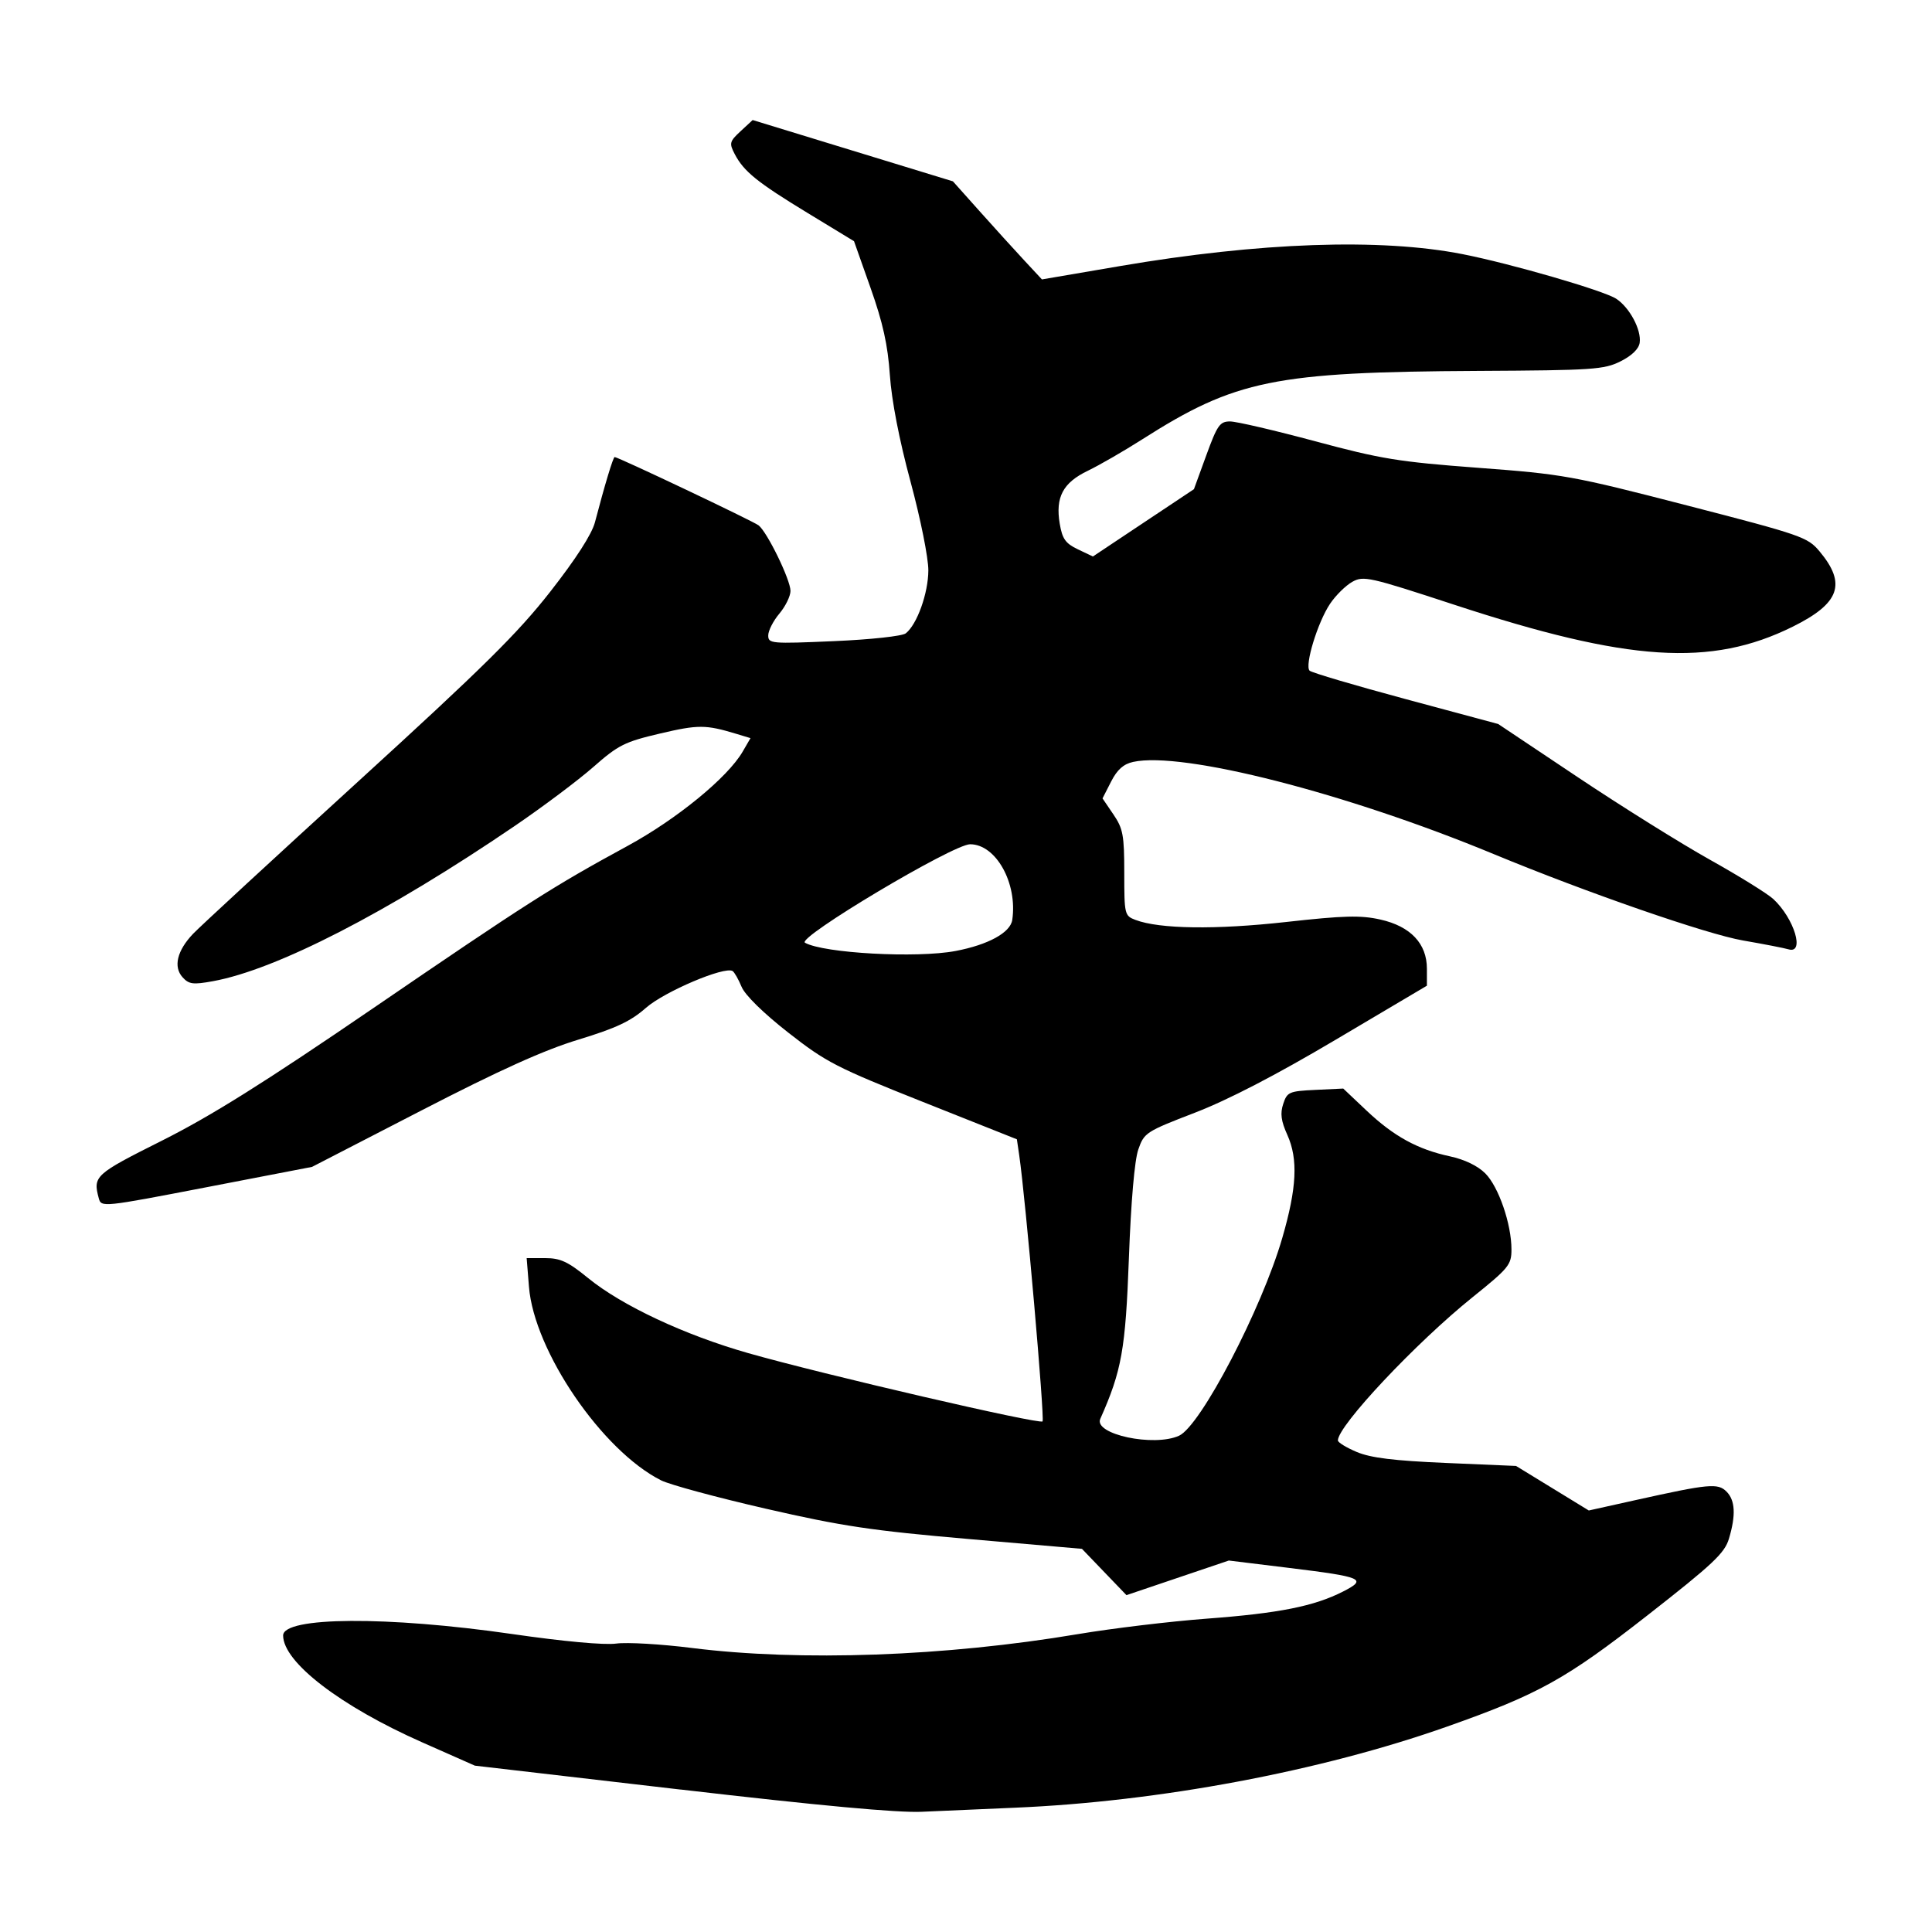 <?xml version="1.0" encoding="UTF-8" standalone="no"?>
<!-- Created with Inkscape (http://www.inkscape.org/) -->

<svg
   xmlns:dc="http://purl.org/dc/elements/1.1/"
   xmlns:cc="http://creativecommons.org/ns#"
   xmlns:rdf="http://www.w3.org/1999/02/22-rdf-syntax-ns#"
   xmlns:svg="http://www.w3.org/2000/svg"
   xmlns="http://www.w3.org/2000/svg"
   xmlns:sodipodi="http://sodipodi.sourceforge.net/DTD/sodipodi-0.dtd"
   xmlns:inkscape="http://www.inkscape.org/namespaces/inkscape"
   width="300"
   height="300"
   viewBox="0 0 300 300"
   id="svg2"
   version="1.1"
   inkscape:version="0.91 r13725"
   sodipodi:docname="來-silk.svg">
  <defs
     id="defs4">
    <clipPath
       clipPathUnits="userSpaceOnUse"
       id="clipPath4204">
      <rect
         style="fill:#0000ff;fill-rule:evenodd;stroke:#000000;stroke-width:1px;stroke-linecap:butt;stroke-linejoin:miter;stroke-opacity:1"
         id="rect4206"
         width="15.451"
         height="21.584"
         x="164.419"
         y="794.646" />
    </clipPath>
  </defs>
  <sodipodi:namedview
     id="base"
     pagecolor="#ffffff"
     bordercolor="#666666"
     borderopacity="1.0"
     inkscape:pageopacity="0.0"
     inkscape:pageshadow="2"
     inkscape:zoom="1.71"
     inkscape:cx="150"
     inkscape:cy="150"
     inkscape:document-units="px"
     inkscape:current-layer="layer1"
     showgrid="false"
     inkscape:window-width="1280"
     inkscape:window-height="751"
     inkscape:window-x="0"
     inkscape:window-y="1"
     inkscape:window-maximized="1"
     units="px"
     showguides="false" />
  <g
     inkscape:label="Layer 1"
     inkscape:groupmode="layer"
     id="layer1"
     transform="translate(0,-752.362)">
    <path
       style="fill:#000000"
       d="m 105.669,1030.244 -31.931,-3.712 -8.151,-3.606 c -12.715,-5.625 -21.615,-12.457 -21.624,-16.602 -0.006,-2.928 16.204,-3.033 35.572,-0.23 7.979,1.155 14.302,1.735 16.146,1.482 1.667,-0.229 6.961,0.079 11.763,0.683 16.85,2.12 39.32,1.315 59.909,-2.147 5.342,-0.898 14.361,-1.981 20.041,-2.406 11.215,-0.839 16.677,-1.927 21.16,-4.214 3.809,-1.943 3.082,-2.26 -8.414,-3.668 l -9.329,-1.143 -7.947,2.688 -7.947,2.688 -3.455,-3.596 -3.455,-3.596 -17.622,-1.528 c -15.055,-1.305 -19.635,-1.99 -31.443,-4.699 -7.602,-1.744 -14.926,-3.725 -16.276,-4.402 -9.152,-4.59 -19.726,-20.073 -20.527,-30.059 l -0.358,-4.455 2.869,0 c 2.373,0 3.527,0.537 6.679,3.104 5.249,4.275 14.976,8.834 24.849,11.647 11.621,3.31 45.21,11.103 45.709,10.604 0.361,-0.361 -2.645,-34.66 -3.621,-41.318 l -0.365,-2.487 -14.574,-5.796 c -13.478,-5.361 -15.052,-6.171 -20.936,-10.781 -3.873,-3.034 -6.706,-5.815 -7.241,-7.108 -0.484,-1.168 -1.111,-2.266 -1.395,-2.442 -1.25,-0.772 -10.587,3.194 -13.449,5.713 -2.375,2.091 -4.619,3.147 -10.479,4.933 -5.381,1.64 -12.177,4.707 -24.415,11.018 l -16.958,8.746 -16.365,3.156 c -16.154,3.115 -16.37,3.137 -16.749,1.728 -0.927,-3.451 -0.625,-3.727 9.791,-8.95 7.606,-3.814 15.894,-9.008 32.653,-20.463 24.108,-16.478 28.053,-18.995 39.636,-25.294 7.679,-4.176 15.566,-10.634 17.901,-14.658 l 1.216,-2.095 -2.252,-0.681 c -4.702,-1.422 -5.869,-1.425 -11.783,-0.037 -5.508,1.293 -6.48,1.78 -10.367,5.196 -2.359,2.073 -7.865,6.203 -12.236,9.177 -19.726,13.423 -36.983,22.297 -46.843,24.089 -3.083,0.56 -3.721,0.478 -4.704,-0.608 -1.468,-1.622 -0.859,-4.142 1.633,-6.758 1.037,-1.089 12.552,-11.713 25.588,-23.608 19.467,-17.764 24.805,-23.039 29.878,-29.52 3.973,-5.076 6.445,-8.917 6.93,-10.766 1.527,-5.828 2.827,-10.131 3.06,-10.131 0.539,0 21.5,9.947 22.35,10.606 1.345,1.043 4.954,8.458 4.954,10.179 0,0.811 -0.777,2.399 -1.728,3.528 -0.95,1.129 -1.728,2.652 -1.728,3.385 0,1.274 0.437,1.313 10.193,0.889 5.751,-0.249 10.617,-0.778 11.166,-1.212 1.753,-1.386 3.488,-6.229 3.503,-9.777 0.009,-1.942 -1.213,-8.027 -2.765,-13.773 -1.76,-6.514 -2.938,-12.596 -3.21,-16.562 -0.321,-4.68 -1.08,-8.106 -2.998,-13.524 l -2.568,-7.256 -7.179,-4.365 c -7.858,-4.778 -9.941,-6.462 -11.358,-9.186 -0.864,-1.661 -0.791,-1.939 0.929,-3.533 l 1.868,-1.73 15.549,4.76 15.549,4.76 4.146,4.641 c 2.28,2.553 5.39,5.979 6.911,7.614 l 2.764,2.973 12.094,-2.066 c 21.69,-3.706 40.493,-4.363 53.212,-1.859 7.565,1.489 21.933,5.66 23.87,6.929 2.078,1.362 3.927,4.828 3.642,6.83 -0.136,0.958 -1.224,2.013 -2.979,2.89 -2.55,1.275 -4.262,1.39 -22.114,1.483 -31.624,0.164 -37.656,1.395 -52.175,10.643 -2.851,1.816 -6.645,4.005 -8.432,4.866 -3.862,1.859 -5.05,4.107 -4.352,8.236 0.396,2.341 0.896,3.045 2.813,3.96 l 2.332,1.112 7.845,-5.225 7.845,-5.225 1.918,-5.26 c 1.71,-4.689 2.111,-5.26 3.693,-5.26 0.976,0 6.931,1.387 13.233,3.081 10.228,2.751 12.942,3.193 25.279,4.117 13.264,0.993 14.573,1.229 32.452,5.847 17.774,4.59 18.72,4.918 20.558,7.113 4.238,5.062 3.163,8.087 -4.163,11.717 -12.689,6.288 -25.5,5.458 -52.51,-3.401 -13.261,-4.349 -14.13,-4.544 -15.879,-3.563 -1.018,0.571 -2.565,2.099 -3.439,3.396 -1.923,2.854 -3.991,9.623 -3.176,10.396 0.323,0.306 7.043,2.294 14.932,4.417 l 14.345,3.86 12.353,8.254 c 6.794,4.54 16.043,10.317 20.554,12.838 4.51,2.521 8.929,5.262 9.821,6.091 3.255,3.027 4.927,8.572 2.353,7.805 -0.665,-0.198 -3.853,-0.818 -7.083,-1.376 -5.625,-0.973 -24.248,-7.429 -38.712,-13.421 -22.872,-9.475 -48.331,-15.982 -55.966,-14.305 -1.508,0.331 -2.477,1.197 -3.43,3.064 l -1.328,2.602 1.689,2.485 c 1.501,2.208 1.689,3.223 1.689,9.104 0,6.427 0.05,6.638 1.731,7.277 3.732,1.419 12.464,1.541 23.373,0.328 9.027,-1.004 11.587,-1.071 14.661,-0.383 4.685,1.048 7.228,3.734 7.228,7.635 l 0,2.638 -14.118,8.361 c -9.356,5.541 -16.757,9.377 -21.941,11.373 -7.576,2.917 -7.852,3.097 -8.758,5.706 -0.58,1.672 -1.134,8.069 -1.458,16.861 -0.523,14.164 -1.112,17.477 -4.443,24.96 -1.065,2.392 8.322,4.399 12.235,2.616 3.348,-1.526 12.812,-19.654 16.019,-30.686 2.264,-7.788 2.485,-12.26 0.791,-16.024 -0.978,-2.173 -1.131,-3.33 -0.636,-4.82 0.611,-1.842 0.914,-1.973 4.984,-2.168 l 4.333,-0.208 3.61,3.414 c 4.227,3.998 7.94,6.036 12.955,7.111 2.275,0.488 4.314,1.471 5.491,2.648 2.072,2.072 4.066,7.868 4.066,11.816 0,2.381 -0.412,2.887 -6.047,7.418 -8.796,7.073 -20.905,19.951 -20.905,22.234 0,0.31 1.322,1.118 2.937,1.796 2.174,0.913 5.766,1.354 13.831,1.699 l 10.894,0.466 5.649,3.458 5.648,3.458 7.299,-1.621 c 11.377,-2.526 12.746,-2.654 14.084,-1.315 1.356,1.356 1.475,3.66 0.378,7.322 -0.673,2.247 -2.472,3.937 -12.676,11.915 -12.656,9.895 -16.867,12.232 -31.113,17.264 -19.629,6.934 -44.757,11.648 -67.105,12.588 -4.902,0.206 -11.4,0.49 -14.44,0.631 -3.738,0.173 -15.869,-0.946 -37.459,-3.456 z m 42.699,-130.211 c 5.077,-0.963 8.526,-2.851 8.816,-4.826 0.838,-5.706 -2.528,-11.749 -6.545,-11.749 -2.643,0 -27.004,14.529 -25.64,15.292 2.916,1.632 17.35,2.424 23.369,1.282 z"
       id="path4959"
       inkscape:connector-curvature="0" />
  </g>
</svg>
